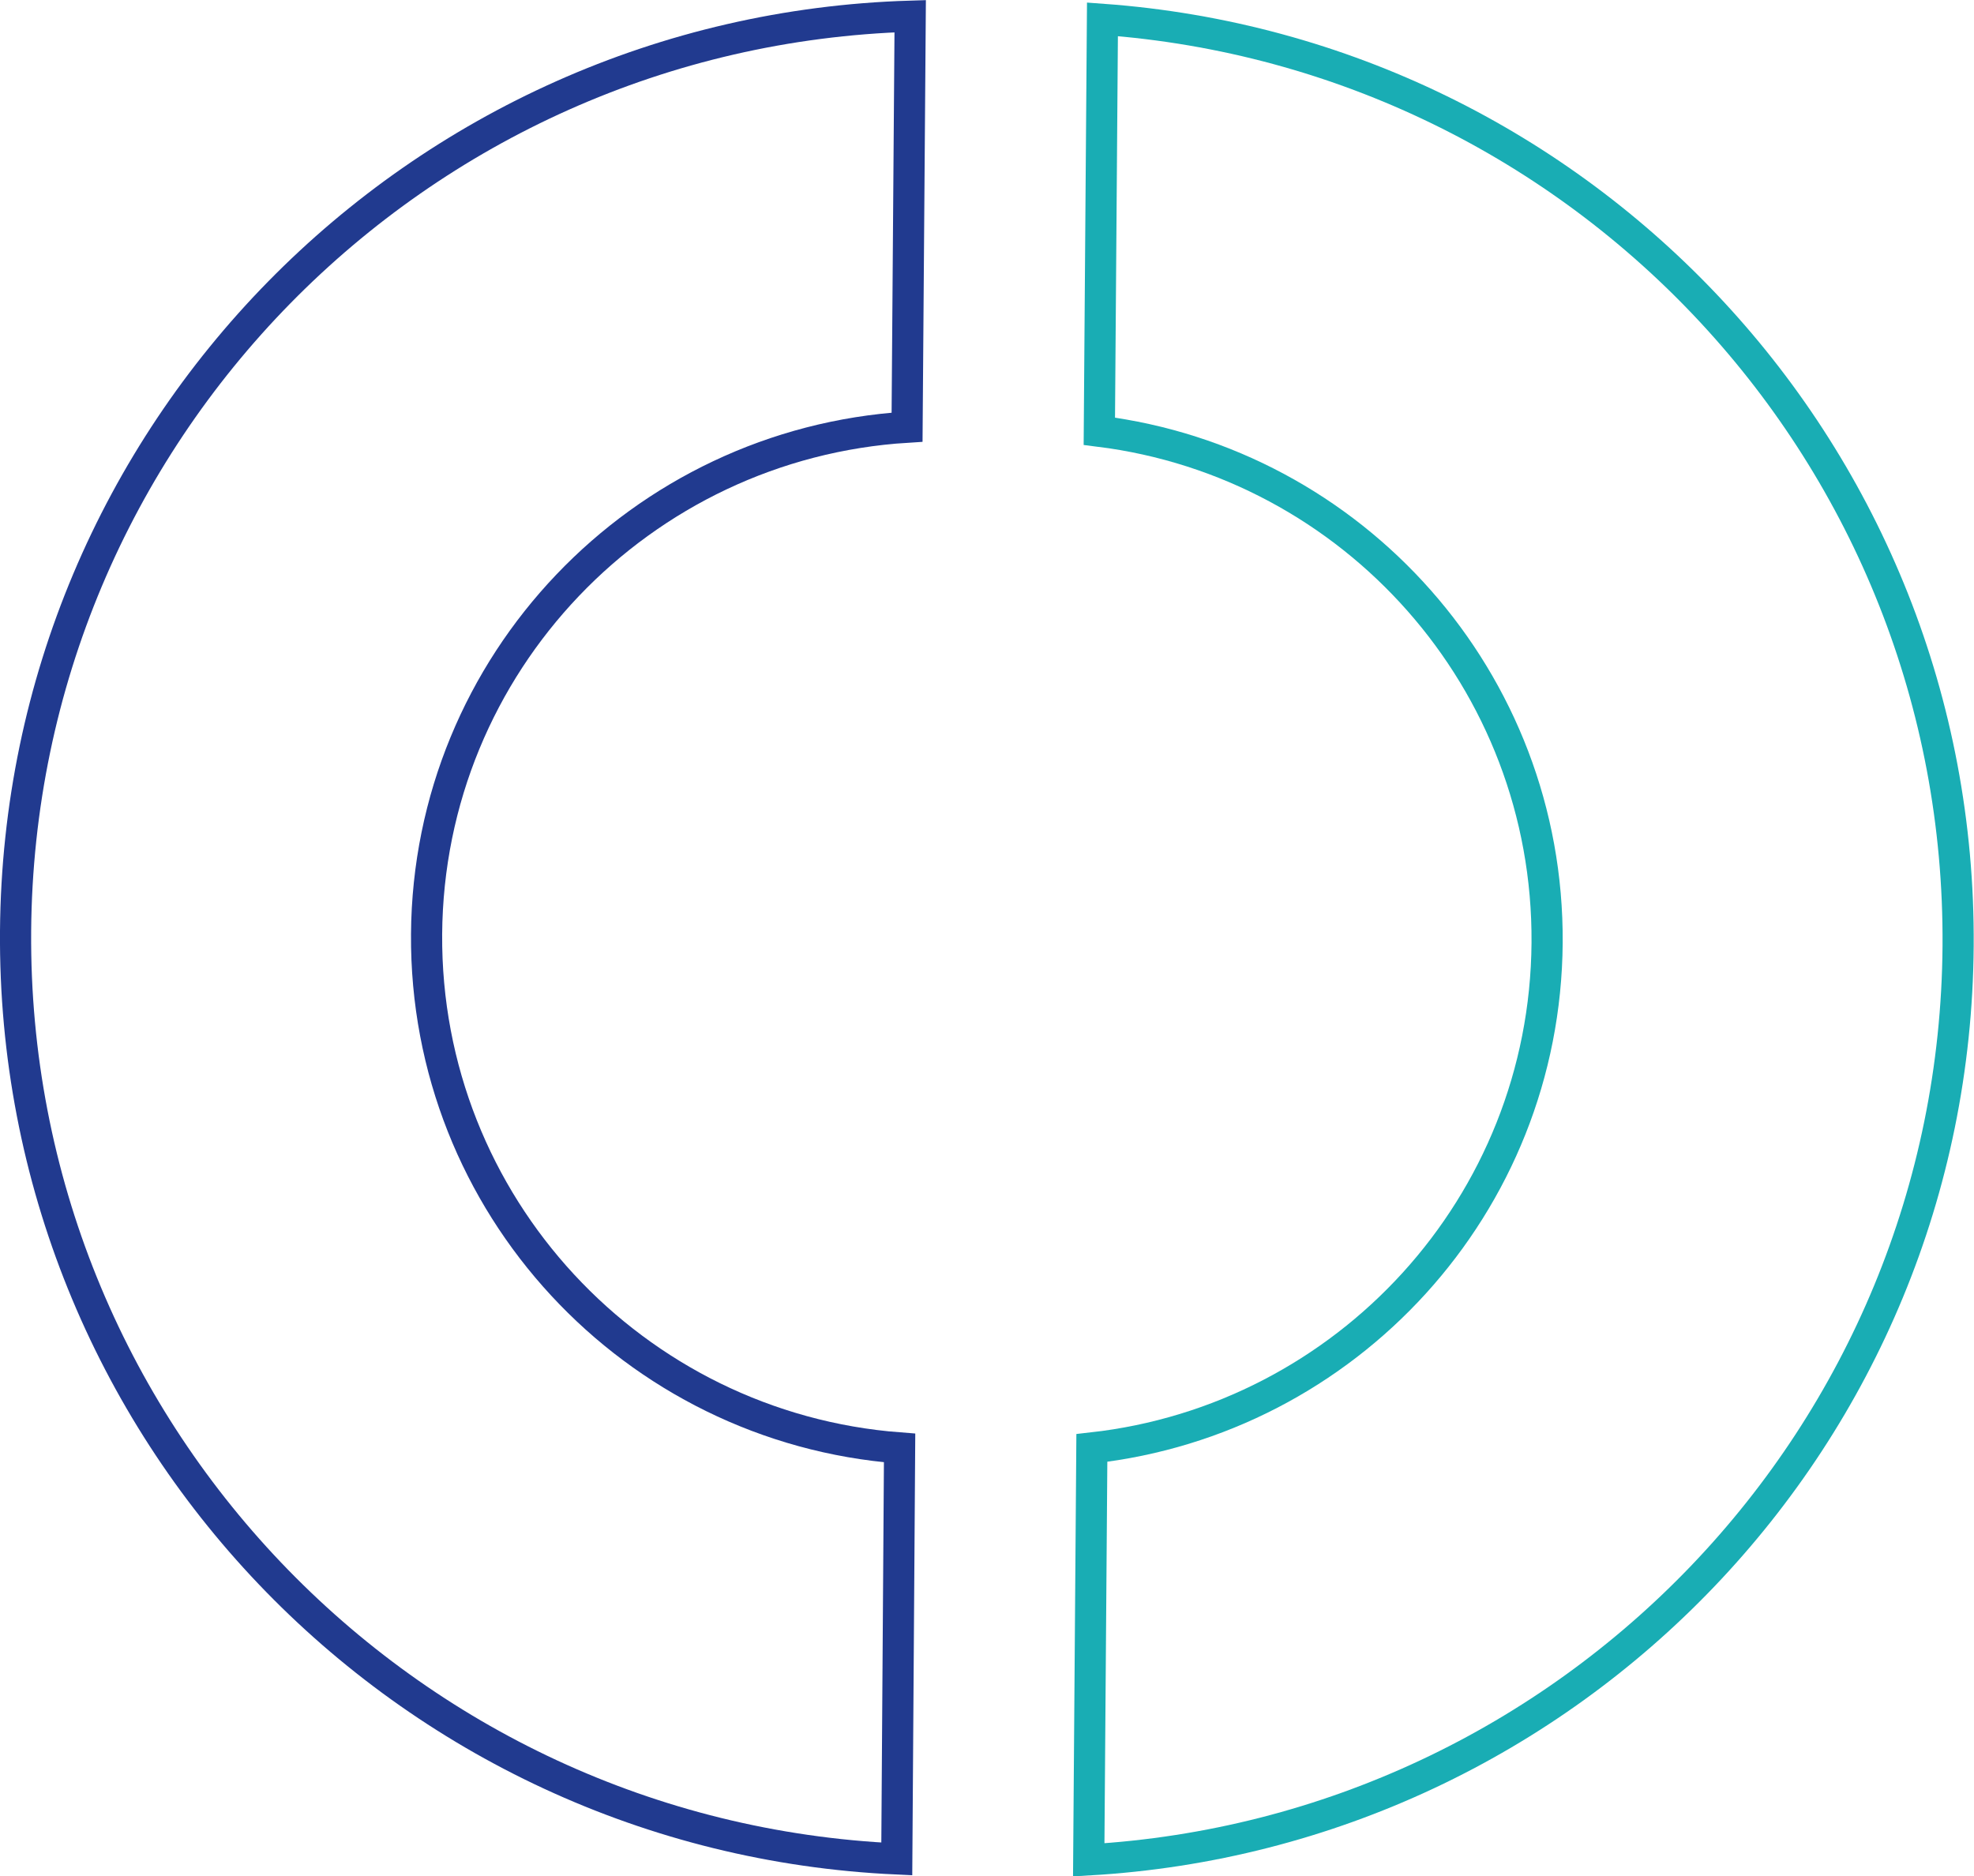 <?xml version="1.0" encoding="utf-8"?>
<!-- Generator: Adobe Illustrator 25.4.1, SVG Export Plug-In . SVG Version: 6.00 Build 0)  -->
<svg version="1.1" id="Calque_1" xmlns="http://www.w3.org/2000/svg" xmlns:xlink="http://www.w3.org/1999/xlink" x="0px" y="0px"
	 viewBox="0 0 63.35 60.22" style="enable-background:new 0 0 63.35 60.22;" xml:space="preserve">
<style type="text/css">
	.st0{fill:none;stroke:#213A8F;stroke-miterlimit:10;}
	.st1{fill:none;stroke:#19ADB4;stroke-miterlimit:10;}
</style>
<path class="st0" d="M28.87,46.47c-8.54-0.65-15.24-7.8-15.18-16.49c0.06-8.69,6.87-15.74,15.42-16.27l0.1-13.19
	C13.37,1,0.62,13.9,0.5,29.88s12.45,29.06,28.28,29.78L28.87,46.47z"/>
<path class="st1" d="M35.38,0.62l-0.1,13.22c8.15,1.02,14.43,8,14.37,16.42s-6.44,15.3-14.61,16.21l-0.1,13.22
	c15.46-0.89,27.79-13.62,27.9-29.33S50.83,1.74,35.38,0.62z"/>
</svg>
